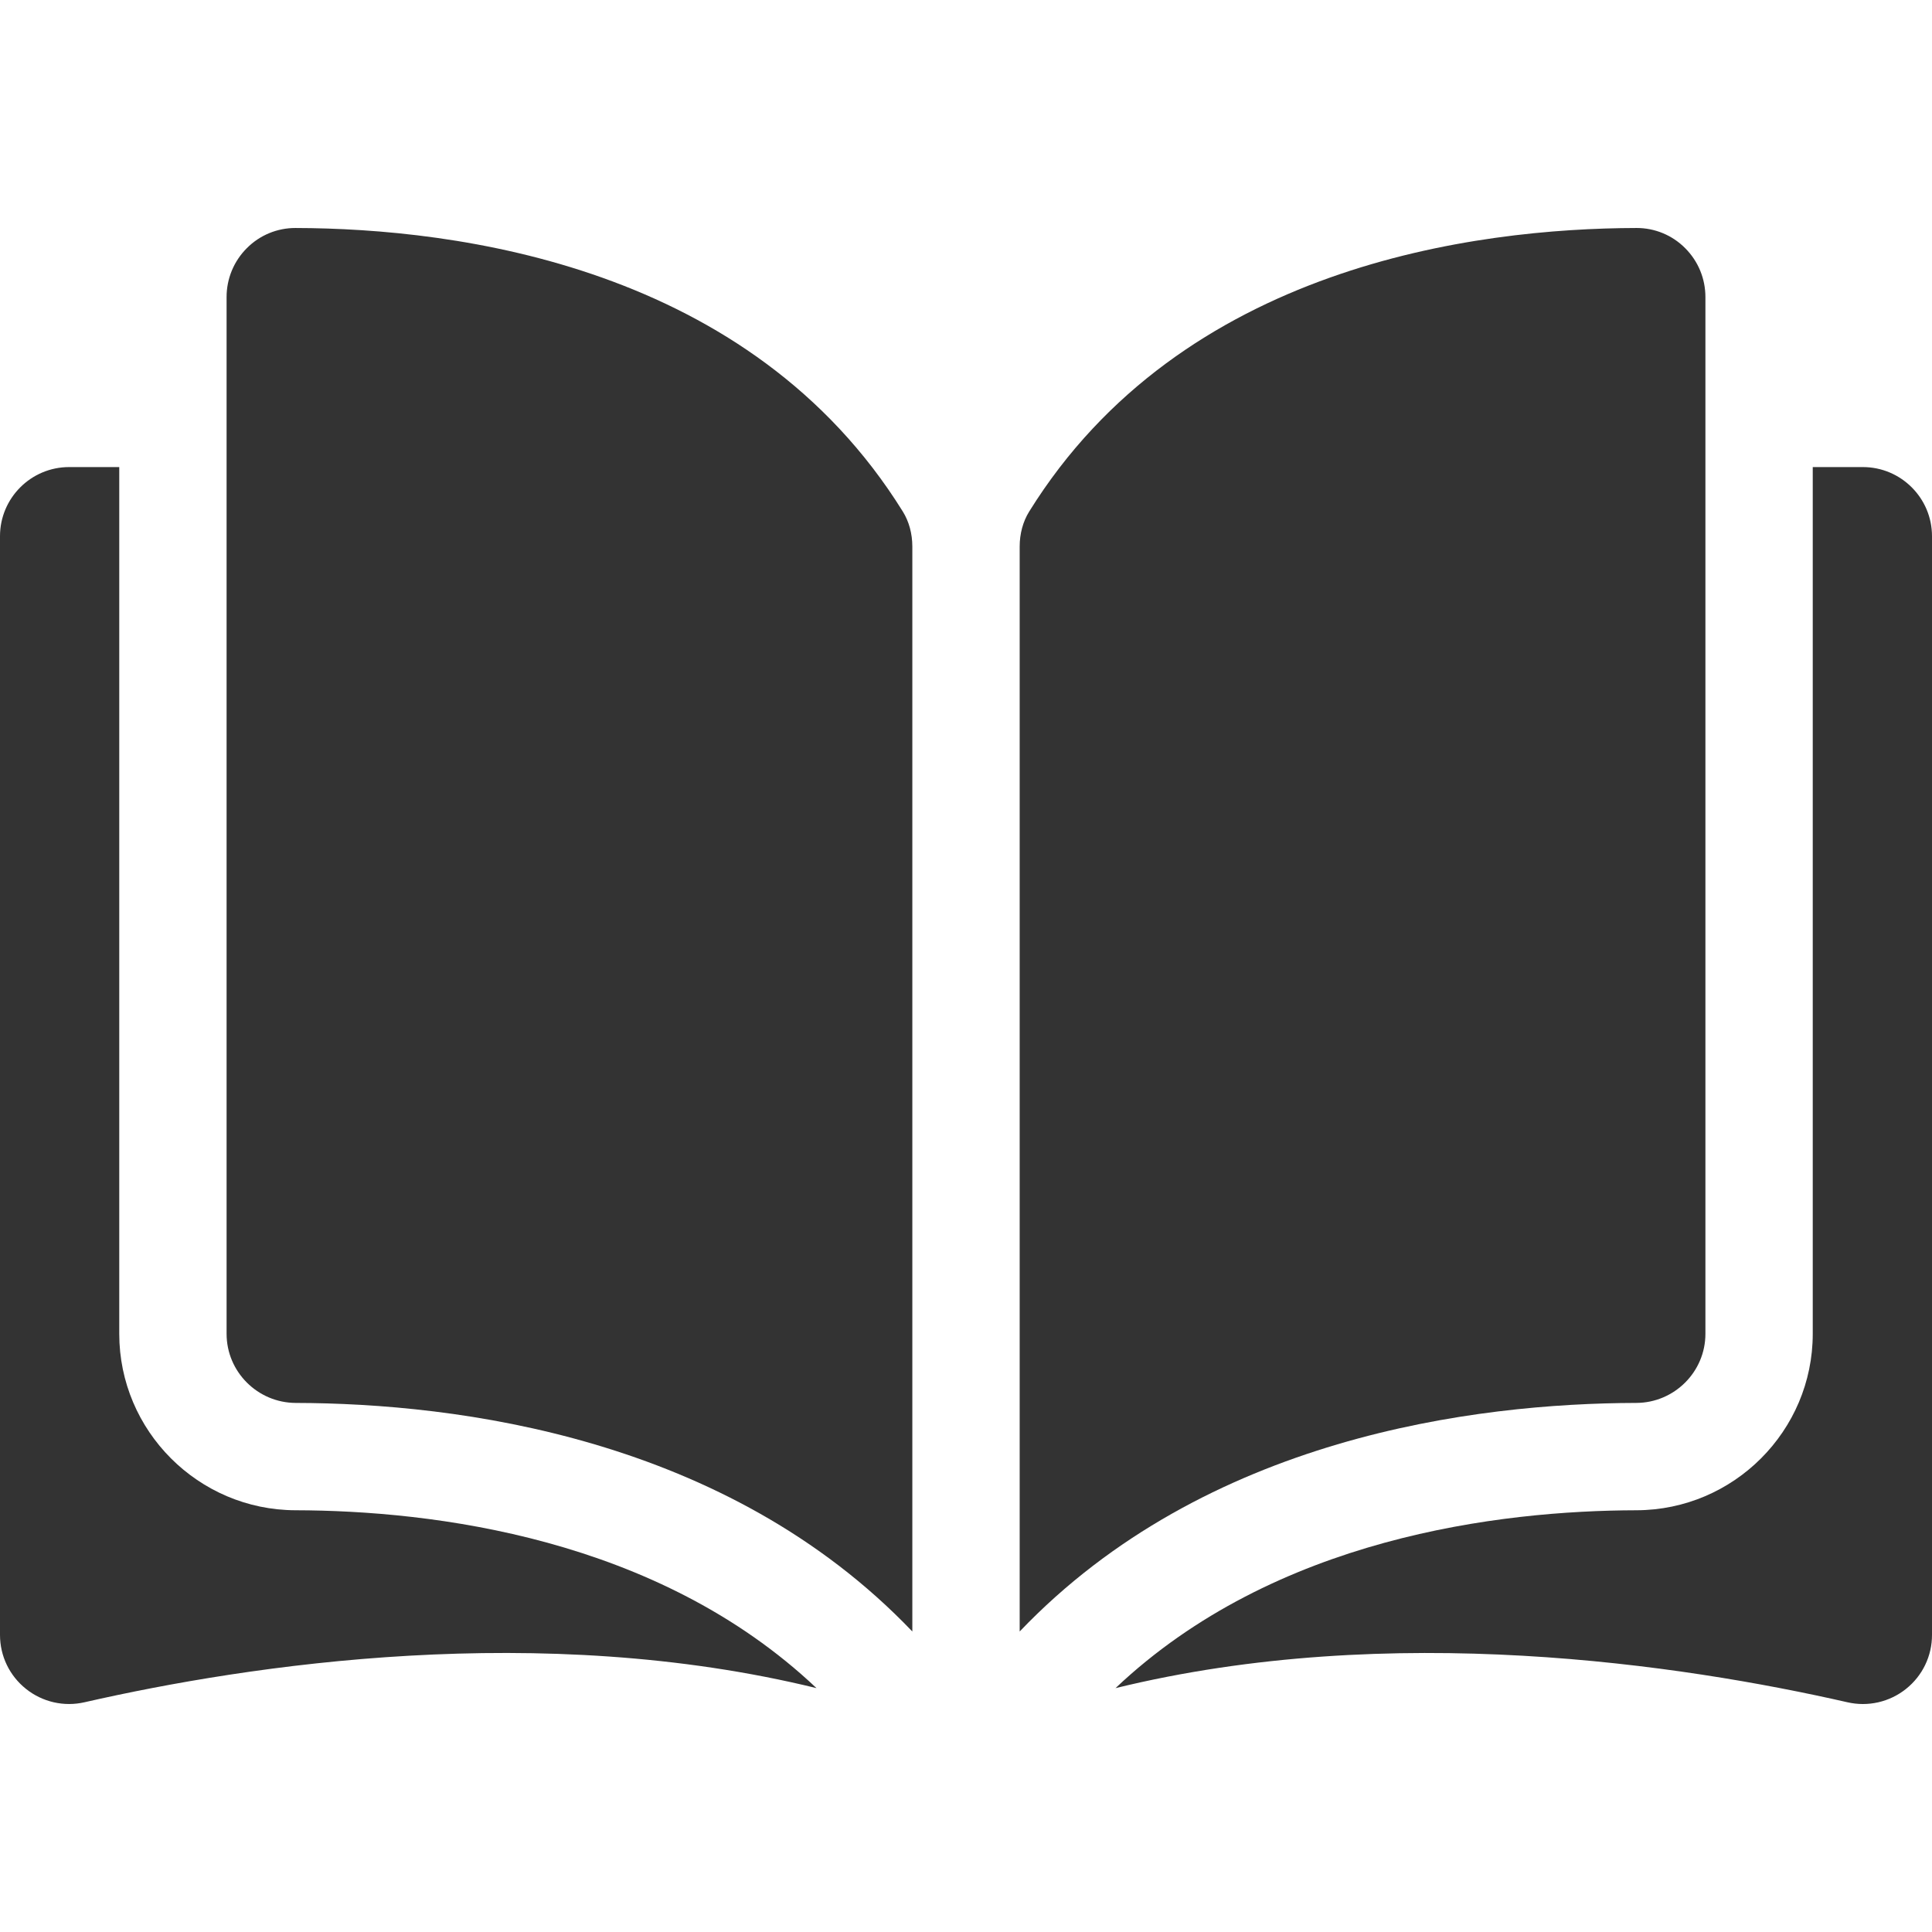 <?xml version="1.0" encoding="UTF-8"?> <svg xmlns="http://www.w3.org/2000/svg" width="512" height="512" viewBox="0 0 512 512" fill="none"> <g clip-path="url(#clip0_915_6925)"> <path d="M78.321 60.421H78.278C75.893 60.416 73.531 60.884 71.327 61.796C69.124 62.709 67.124 64.049 65.441 65.74C63.726 67.442 62.366 69.468 61.44 71.7C60.515 73.933 60.042 76.326 60.049 78.743V353.474C60.049 363.549 68.277 371.765 78.393 371.791C121.039 371.893 192.488 380.781 241.778 432.362V144.848C241.778 141.433 240.906 138.225 239.26 135.57C198.805 70.42 121.063 60.521 78.321 60.421ZM451.953 353.474V78.741C451.953 73.825 450.037 69.206 446.56 65.738C444.878 64.048 442.878 62.708 440.675 61.795C438.472 60.883 436.11 60.415 433.726 60.42H433.681C390.94 60.521 313.198 70.42 272.742 135.57C271.095 138.225 270.225 141.433 270.225 144.848V432.36C319.515 380.779 390.964 371.891 433.61 371.789C443.724 371.763 451.953 363.547 451.953 353.474Z" fill="#333333"></path> <path d="M493.682 123.779H480.397V353.474C480.397 379.197 459.44 400.172 433.678 400.235C397.505 400.322 337.861 407.395 295.62 447.374C368.676 429.487 445.69 441.115 489.581 451.117C492.269 451.737 495.063 451.74 497.754 451.127C500.444 450.514 502.96 449.3 505.115 447.576C507.268 445.865 509.006 443.689 510.199 441.21C511.391 438.732 512.007 436.016 512 433.266V142.097C512.002 131.996 503.782 123.779 493.682 123.779ZM31.603 353.474V123.779H18.318C8.22 123.779 0 131.996 0 142.097V433.26C0 438.863 2.51 444.08 6.885 447.571C9.039 449.296 11.556 450.51 14.246 451.124C16.936 451.737 19.731 451.733 22.419 451.111C66.31 441.108 143.326 429.482 216.378 447.369C174.139 407.391 114.495 400.32 78.323 400.234C52.562 400.172 31.603 379.197 31.603 353.474Z" fill="#333333"></path> </g> <defs> <clipPath id="clip0_915_6925"> <rect width="512" height="512" fill="white"></rect> </clipPath> </defs> </svg> 